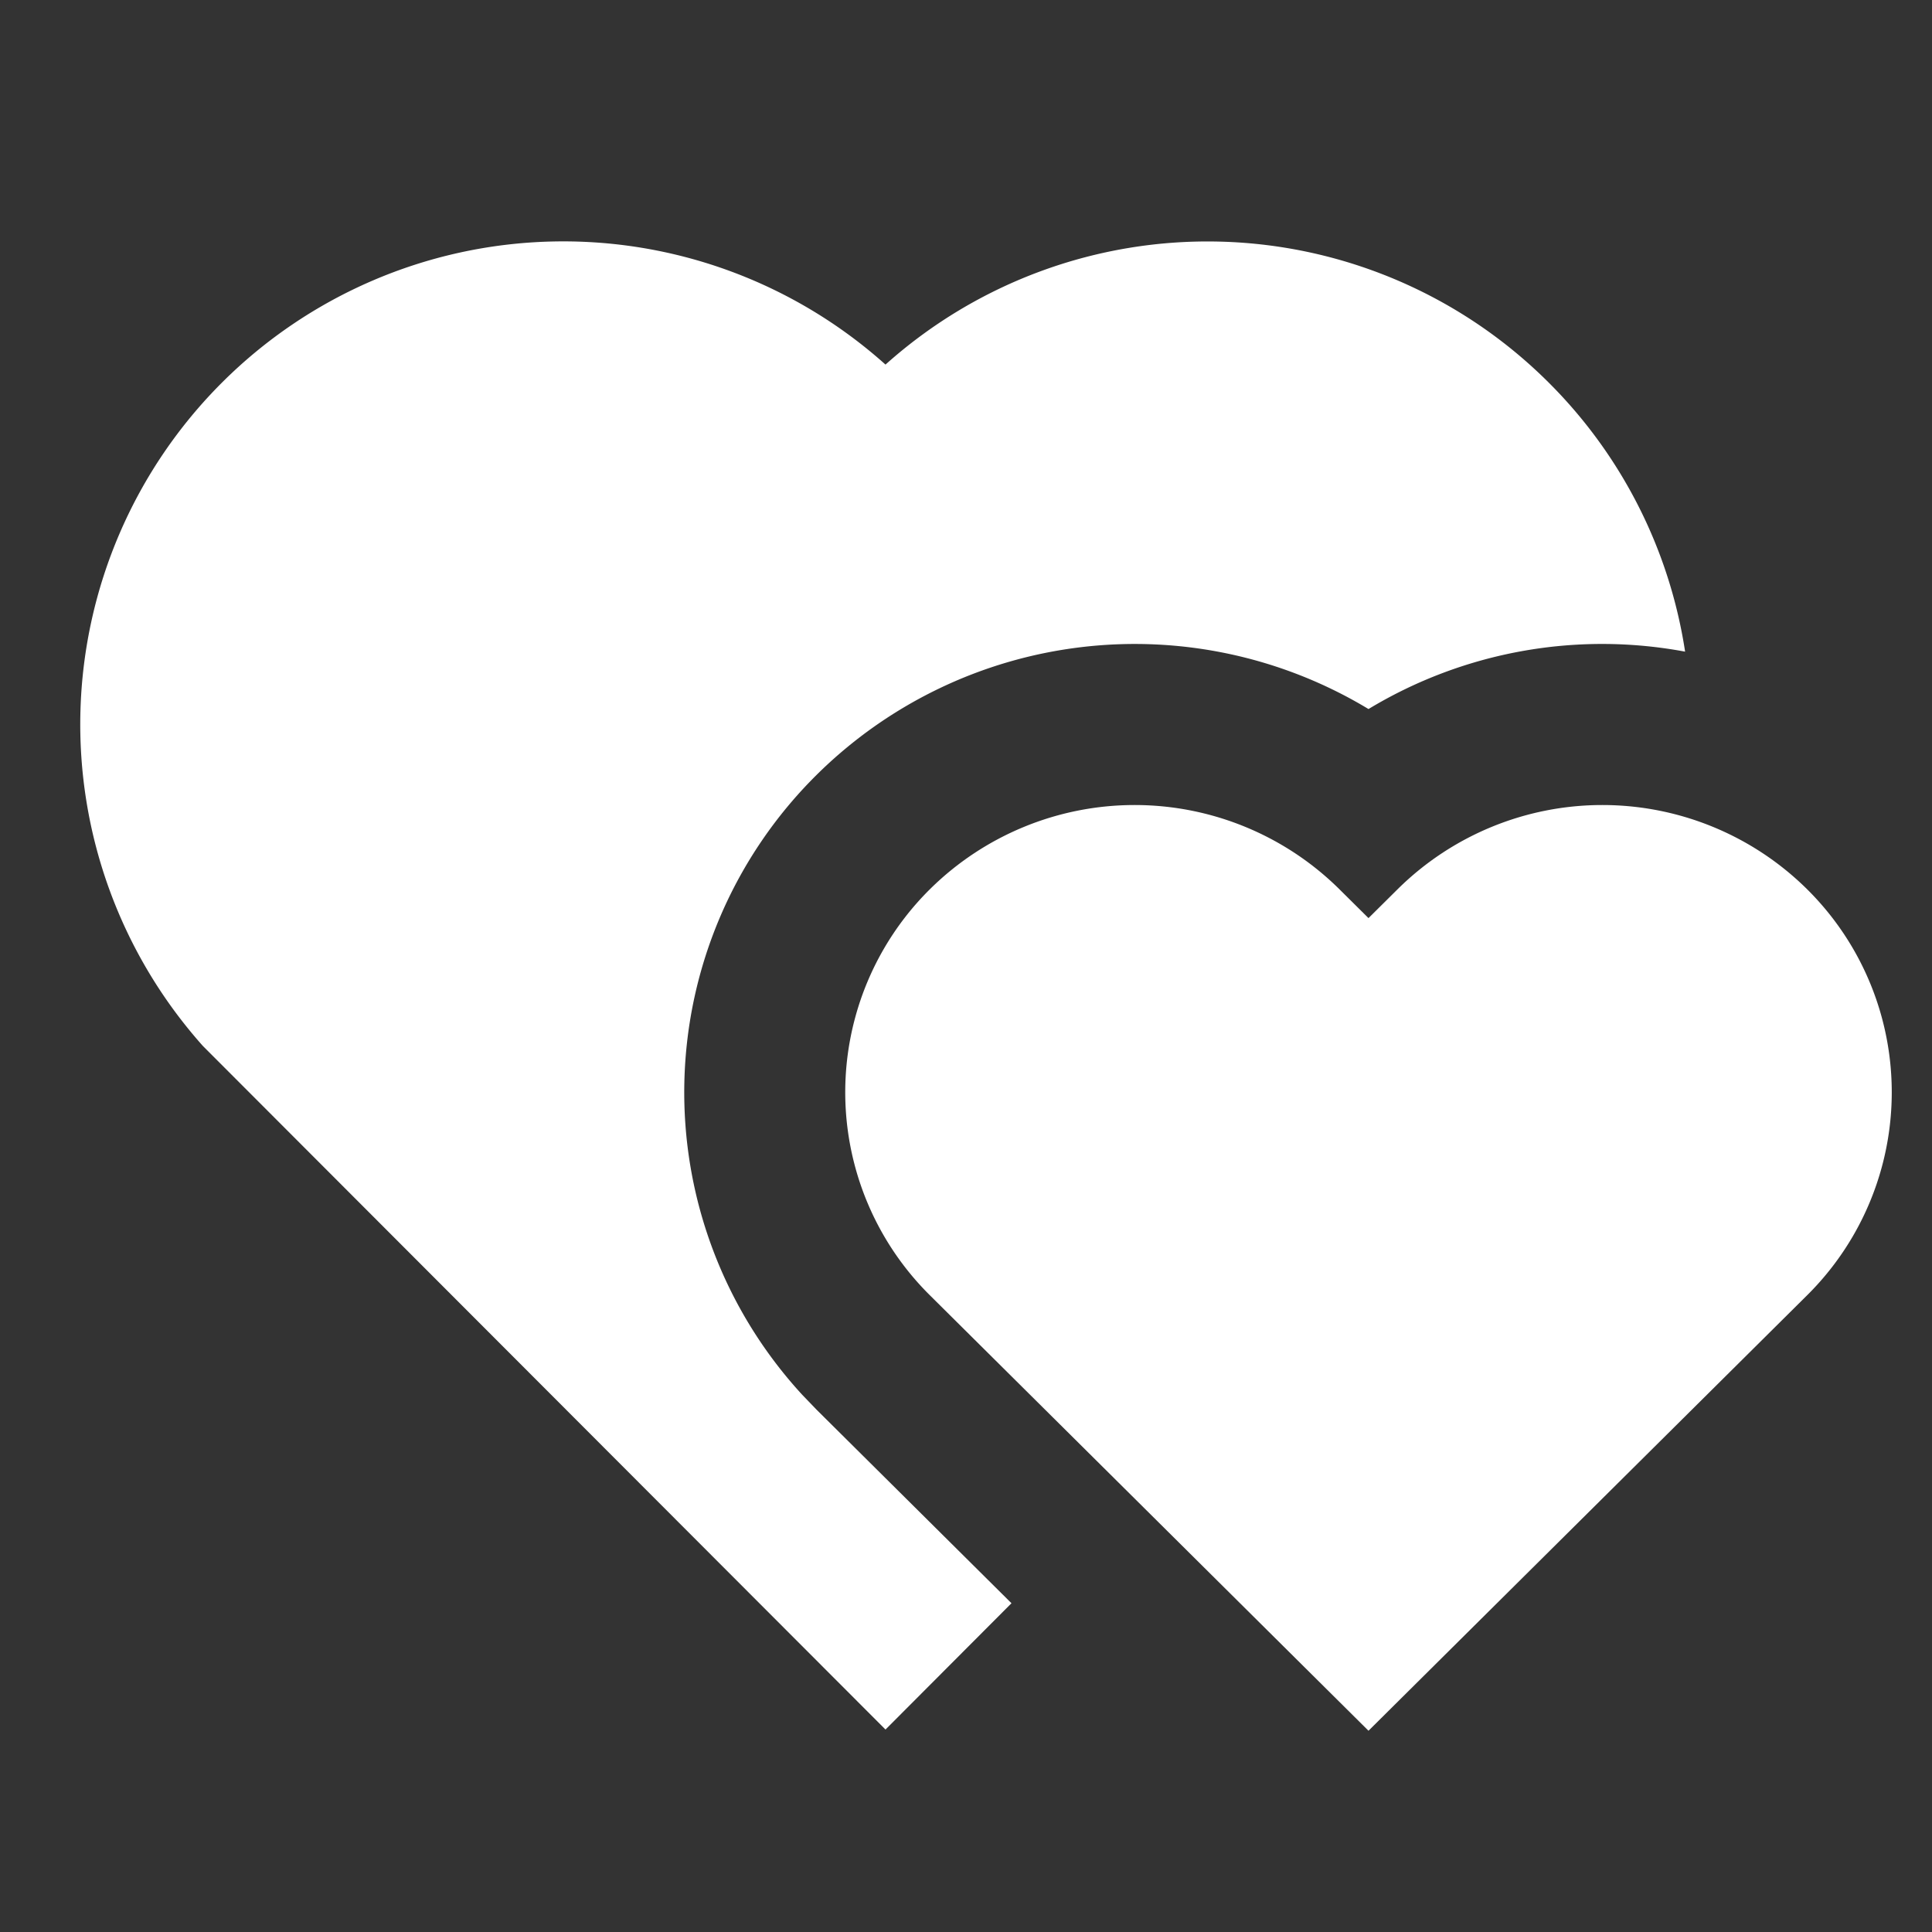 <?xml version="1.0" encoding="UTF-8"?>
<svg xmlns="http://www.w3.org/2000/svg" xmlns:xlink="http://www.w3.org/1999/xlink" xmlns:svgjs="http://svgjs.com/svgjs" version="1.1" width="512" height="512" x="0" y="0" viewBox="0 0 24 24" style="enable-background:new 0 0 512 512" xml:space="preserve" class="">
  <rect x="0" y="0" width="24" height="24" fill="#333333" stroke="none"/>
  <g>
    <path fill="#ffffff" d="M17.363 11.045a3.615 3.615 0 0 1 5.084 0 3.55 3.55 0 0 1 0 5.047L17 21.5l-5.447-5.408a3.55 3.55 0 0 1 0-5.047 3.615 3.615 0 0 1 5.084 0l.363.36zm1.88-6.288a5.995 5.995 0 0 1 1.69 3.338A5.613 5.613 0 0 0 17 8.808a5.617 5.617 0 0 0-6.856.818 5.55 5.55 0 0 0-.178 7.701l.178.185 2.421 2.404L11 21.485l-8.48-8.492A6 6 0 0 1 11 4.529a5.998 5.998 0 0 1 8.243.228z" data-original="#000000" class="" opacity="1"></path>
  </g>
</svg>
